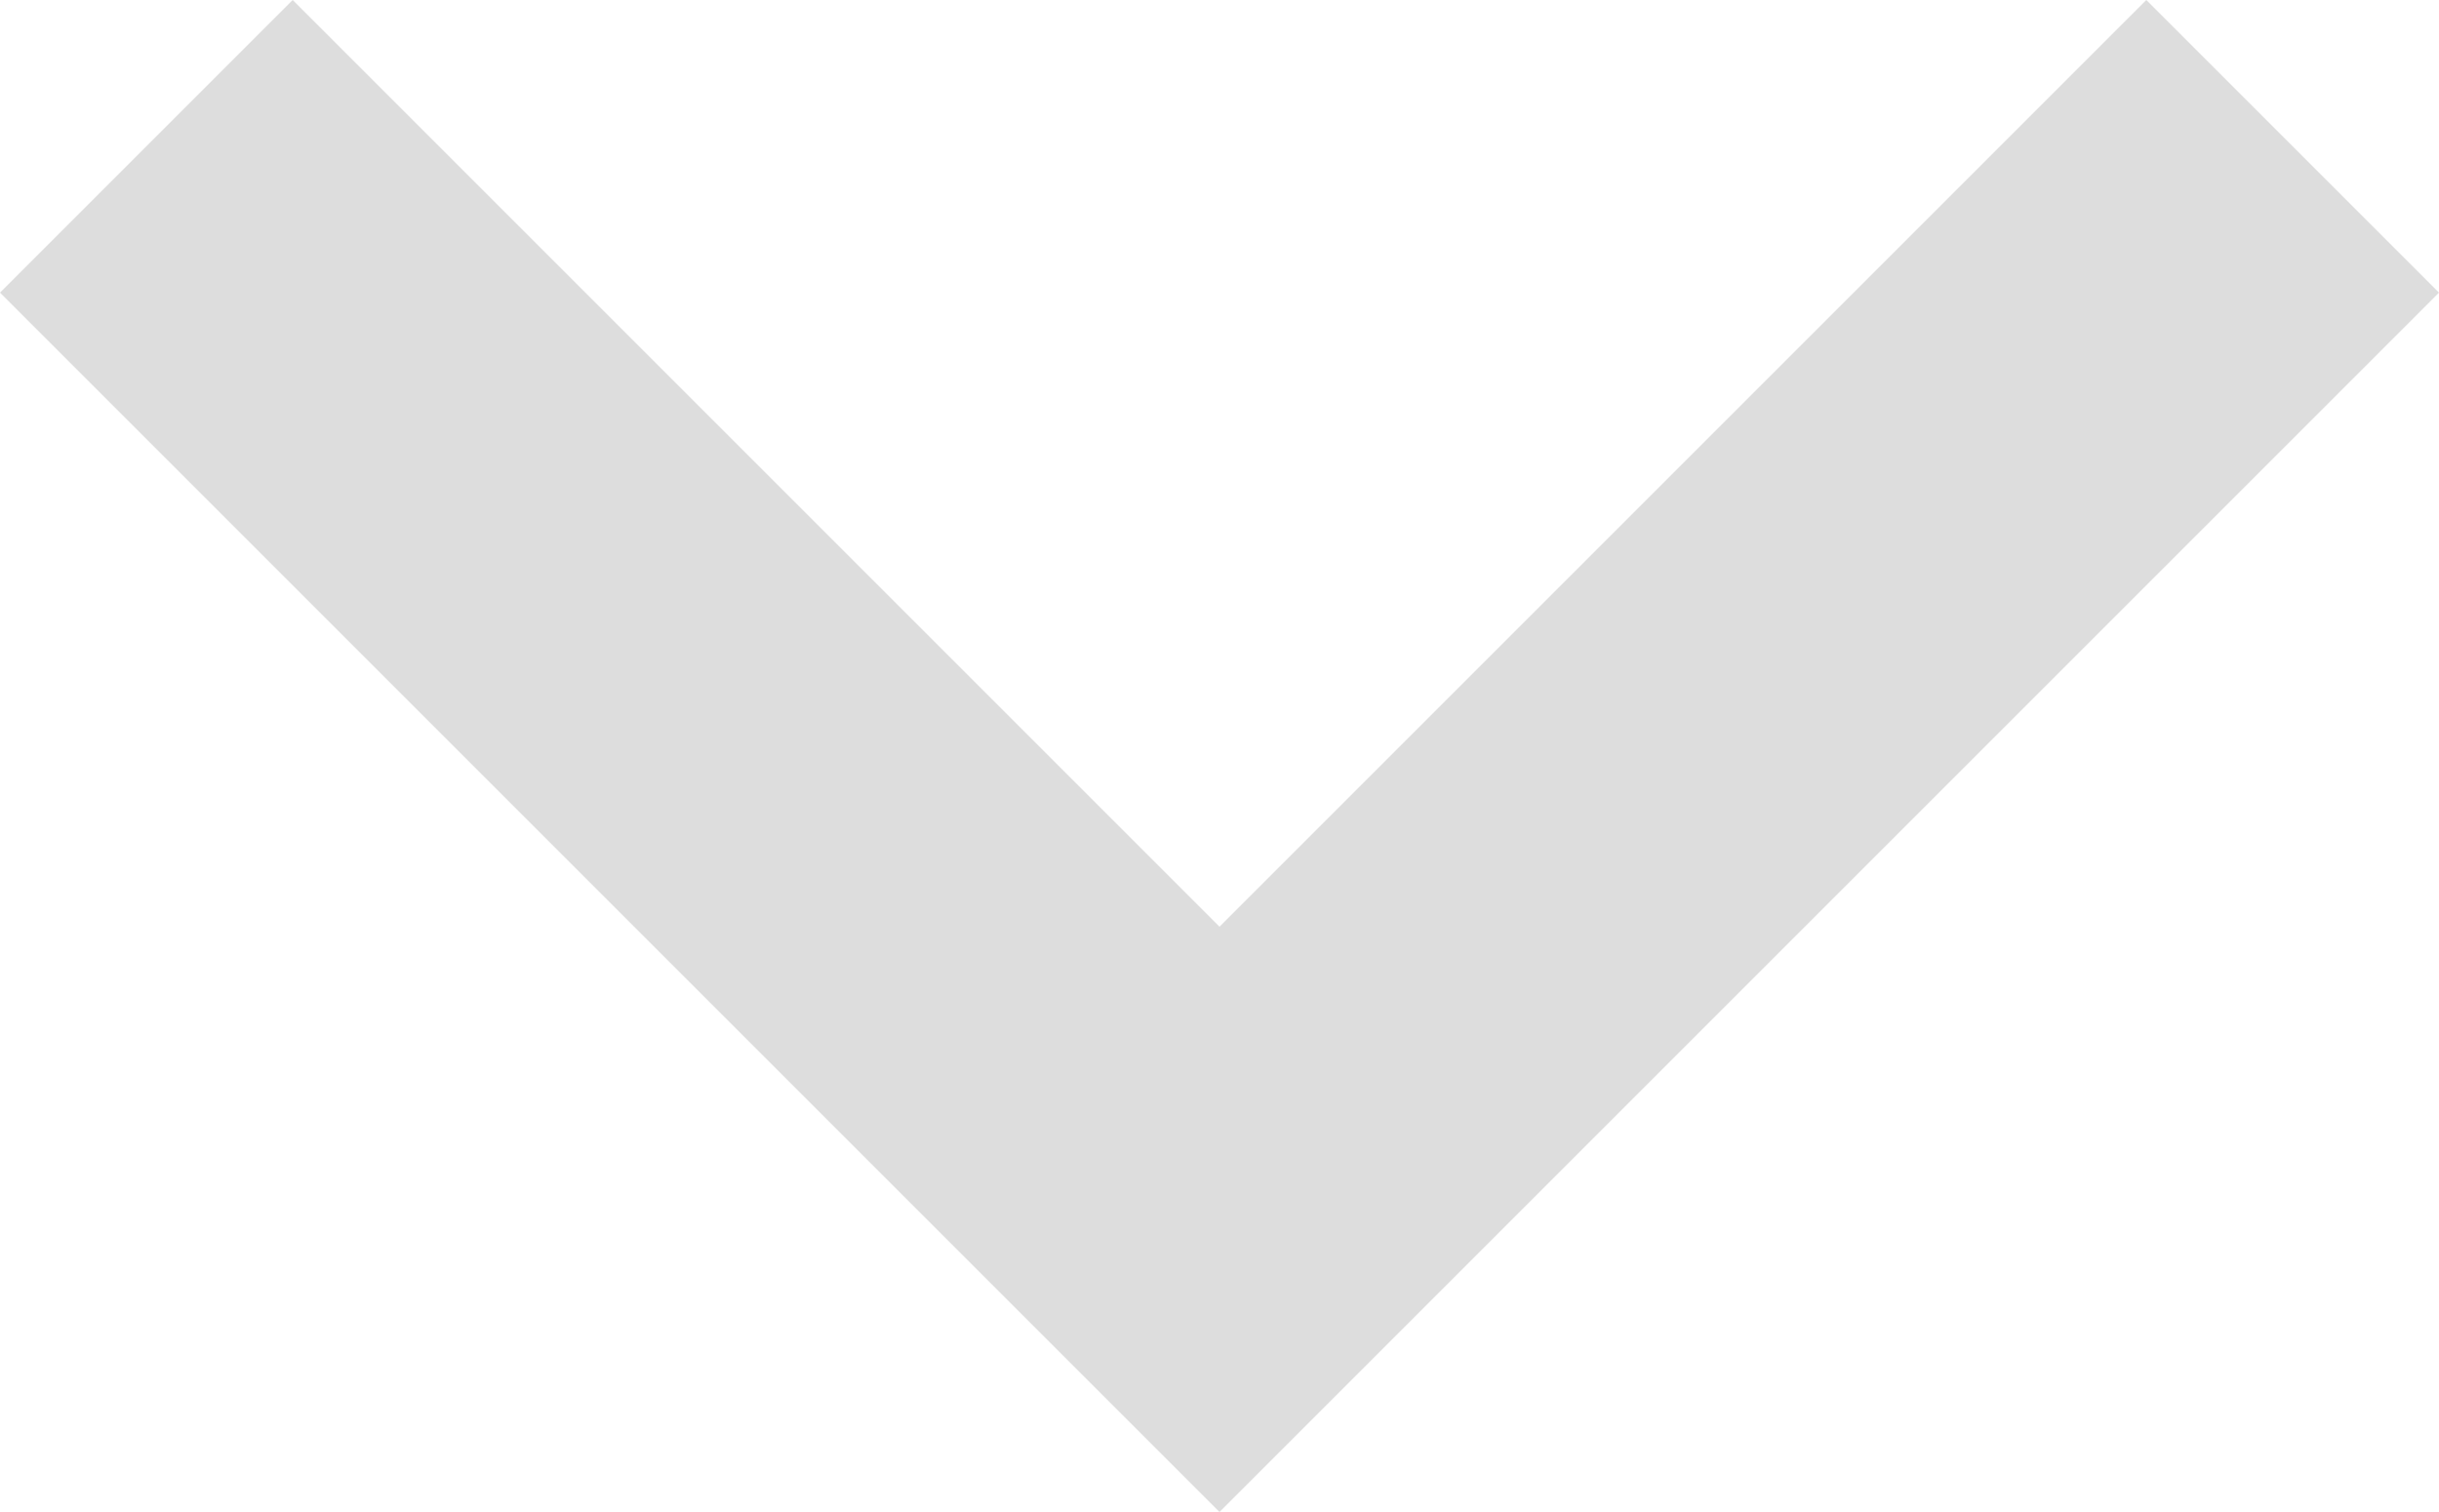 <?xml version="1.0" encoding="utf-8"?>
<!-- Generator: Adobe Illustrator 24.3.0, SVG Export Plug-In . SVG Version: 6.00 Build 0)  -->
<svg version="1.1" id="Layer_1" xmlns="http://www.w3.org/2000/svg" xmlns:xlink="http://www.w3.org/1999/xlink" x="0px" y="0px"
	 viewBox="0 0 15 9.3" style="enable-background:new 0 0 15 9.3;" xml:space="preserve">
<style type="text/css">
	.st0{fill:#DDDDDD;}
</style>
<path id="ic_keyboard_arrow_right_24px" class="st0" d="M1.8,0l5.7,5.7L13.2,0L15,1.8L7.5,9.3L0,1.8L1.8,0z"/>
</svg>
